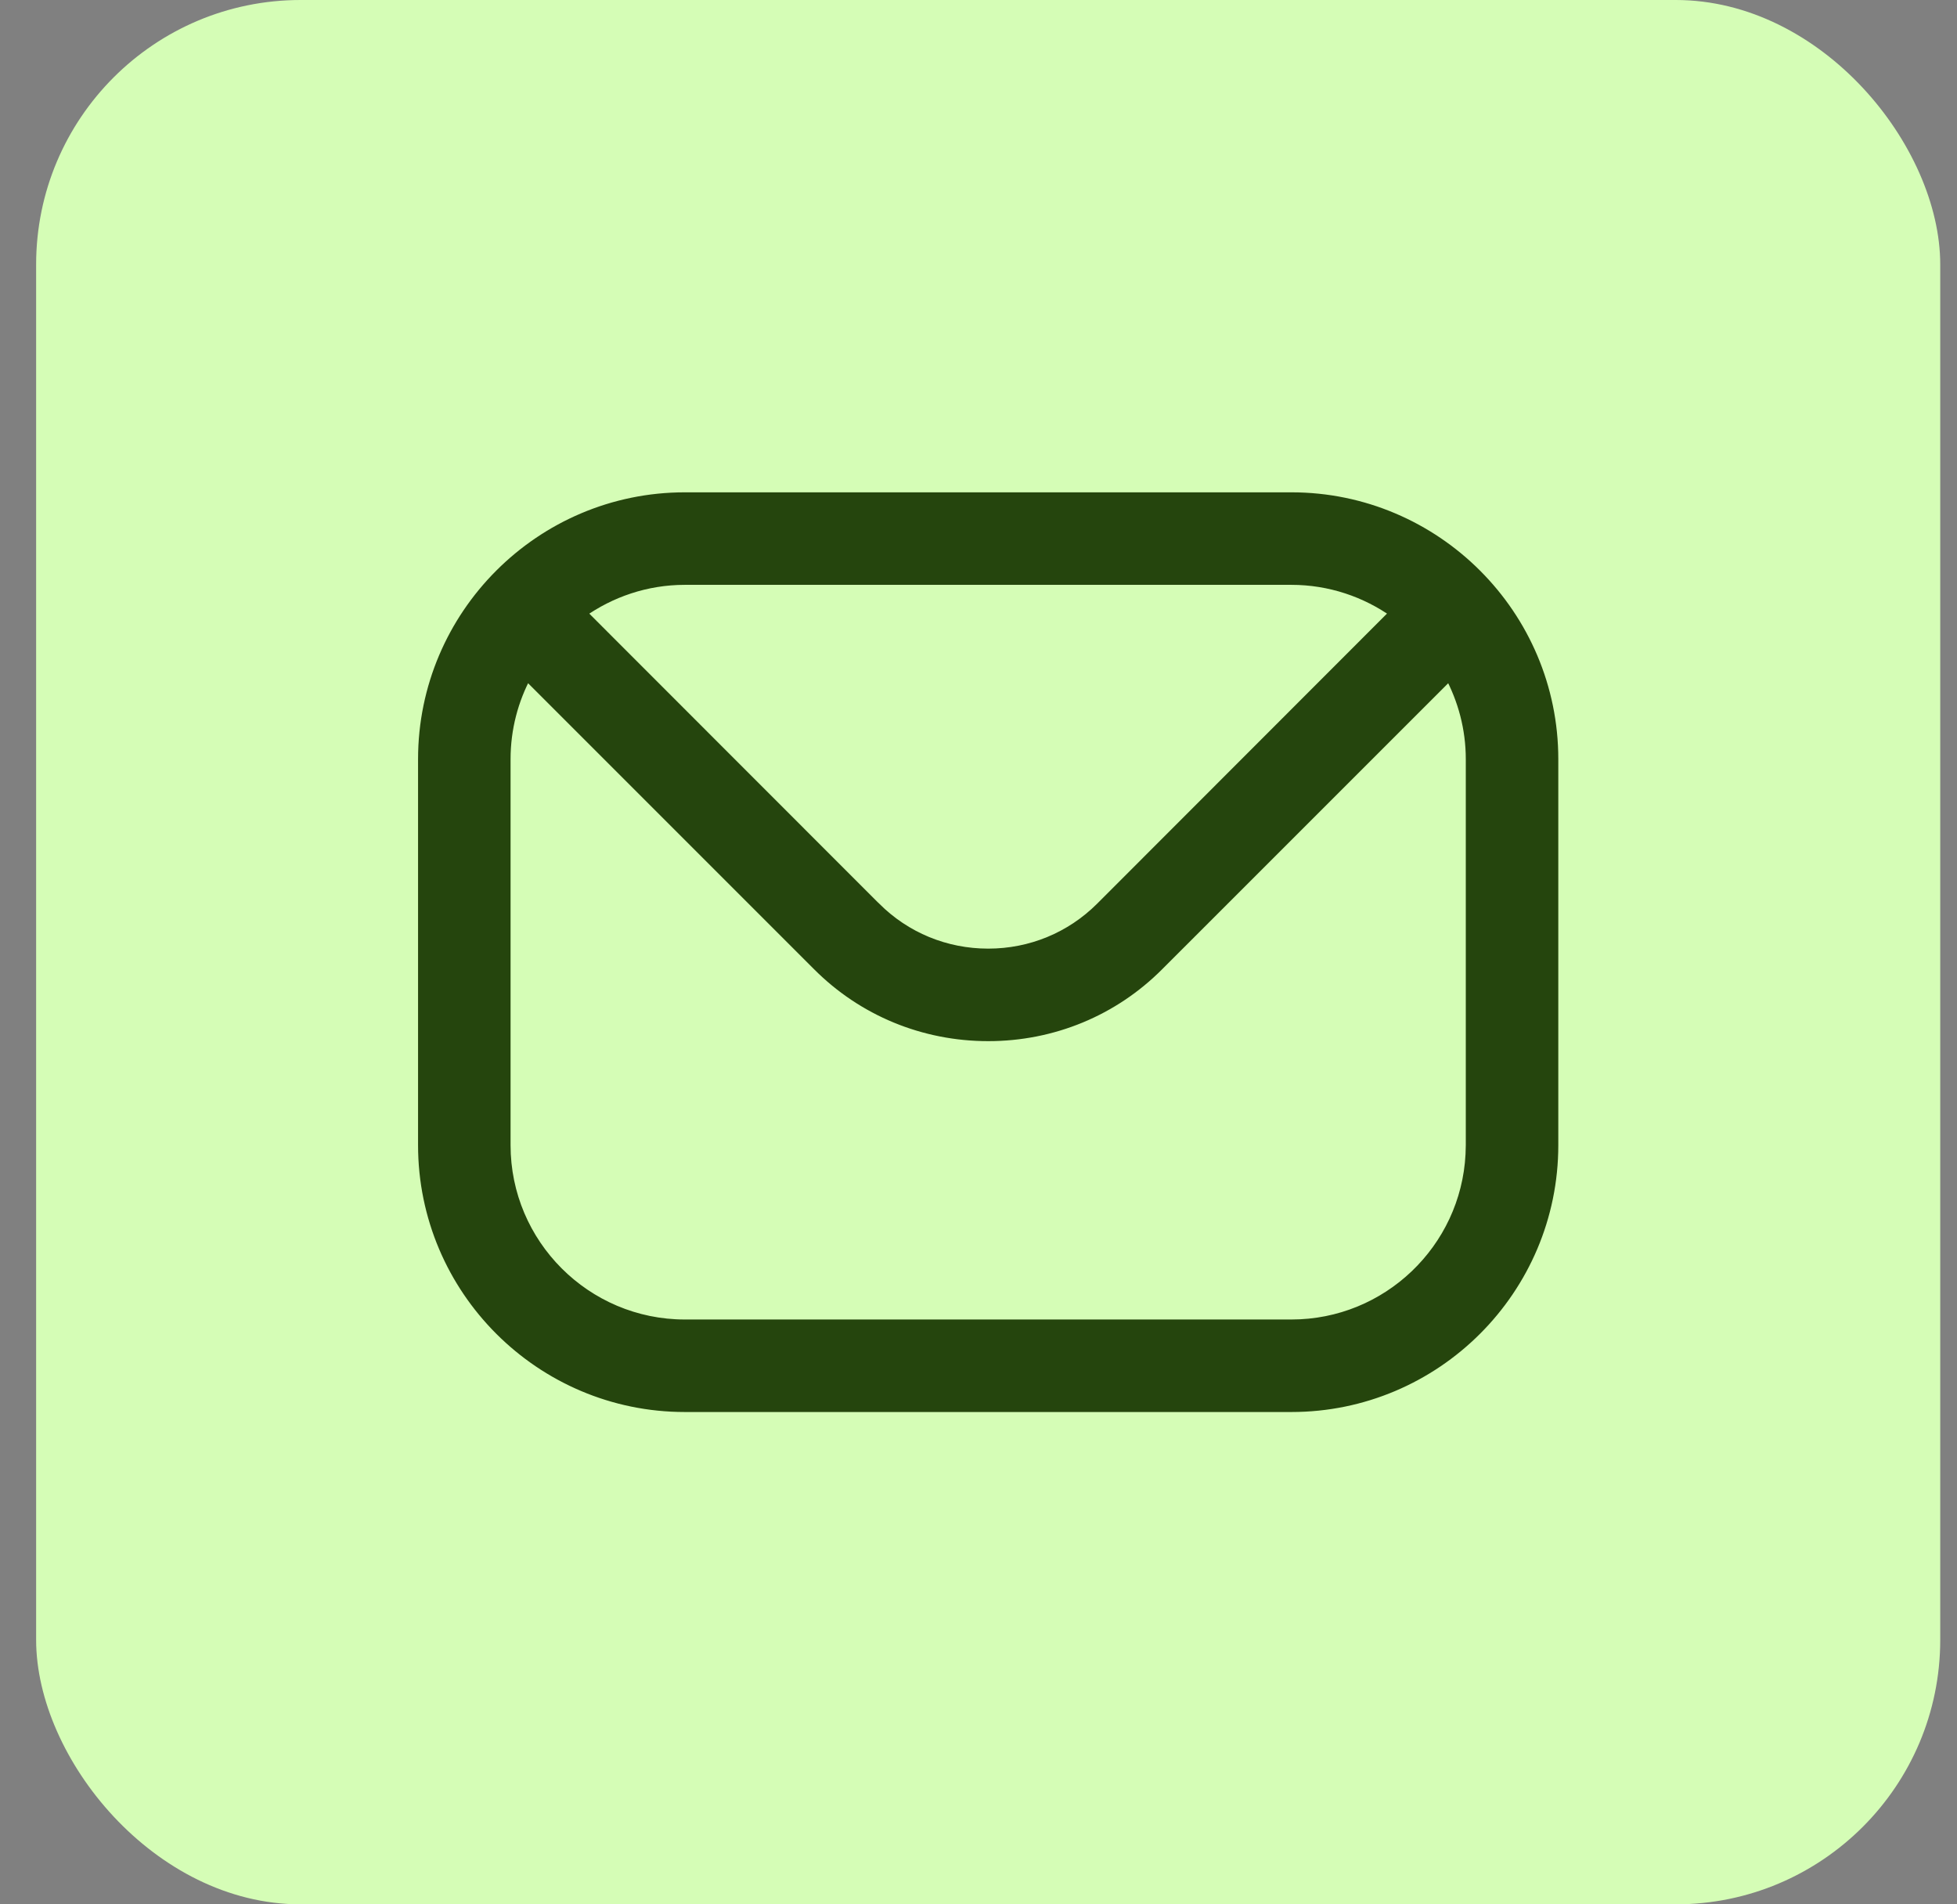 <svg xmlns="http://www.w3.org/2000/svg" fill="none" viewBox="0 0 37 36" height="36" width="37">
<rect x="0" y="0" width="37" height="36" fill="#808080" stroke="none"/>
<g clip-path="url(#clip0_5926_173)">
<rect fill="#D5FDB6" rx="5" height="36" width="36" x="0.683"></rect>
<g clip-path="url(#clip1_5926_173)">
<path stroke-width="0.2" stroke="#25450D" fill="#25450D" d="M24.416 9.407C27.142 9.407 29.362 11.626 29.362 14.352V21.648C29.362 24.377 27.142 26.593 24.416 26.593H12.948C10.223 26.593 8.004 24.377 8.004 21.648V14.352C8.004 11.626 10.223 9.407 12.948 9.407H24.416ZM21.904 18.25C21.049 19.109 19.902 19.582 18.684 19.582C17.463 19.582 16.316 19.109 15.46 18.25L9.958 12.748C9.7 13.226 9.553 13.772 9.553 14.352V21.648C9.553 23.522 11.077 25.044 12.948 25.044H24.417C26.23 25.044 27.717 23.616 27.808 21.823L27.813 21.648V14.352C27.813 13.772 27.664 13.226 27.407 12.748L21.904 18.25ZM12.948 10.956C12.217 10.956 11.54 11.192 10.986 11.586L16.553 17.156H16.554C17.12 17.72 17.875 18.033 18.684 18.033C19.49 18.033 20.246 17.72 20.812 17.156L26.379 11.585C25.825 11.191 25.147 10.956 24.416 10.956H12.948Z"></path>
</g>
</g>
<defs>
<clipPath id="clip0_5926_173">
<rect fill="white" rx="5" height="36" width="36" x="0.683"></rect>
</clipPath>
<clipPath id="clip1_5926_173">
<rect transform="translate(7.261 6.579)" fill="white" height="22.843" width="22.843"></rect>
</clipPath>
</defs>
</svg>
